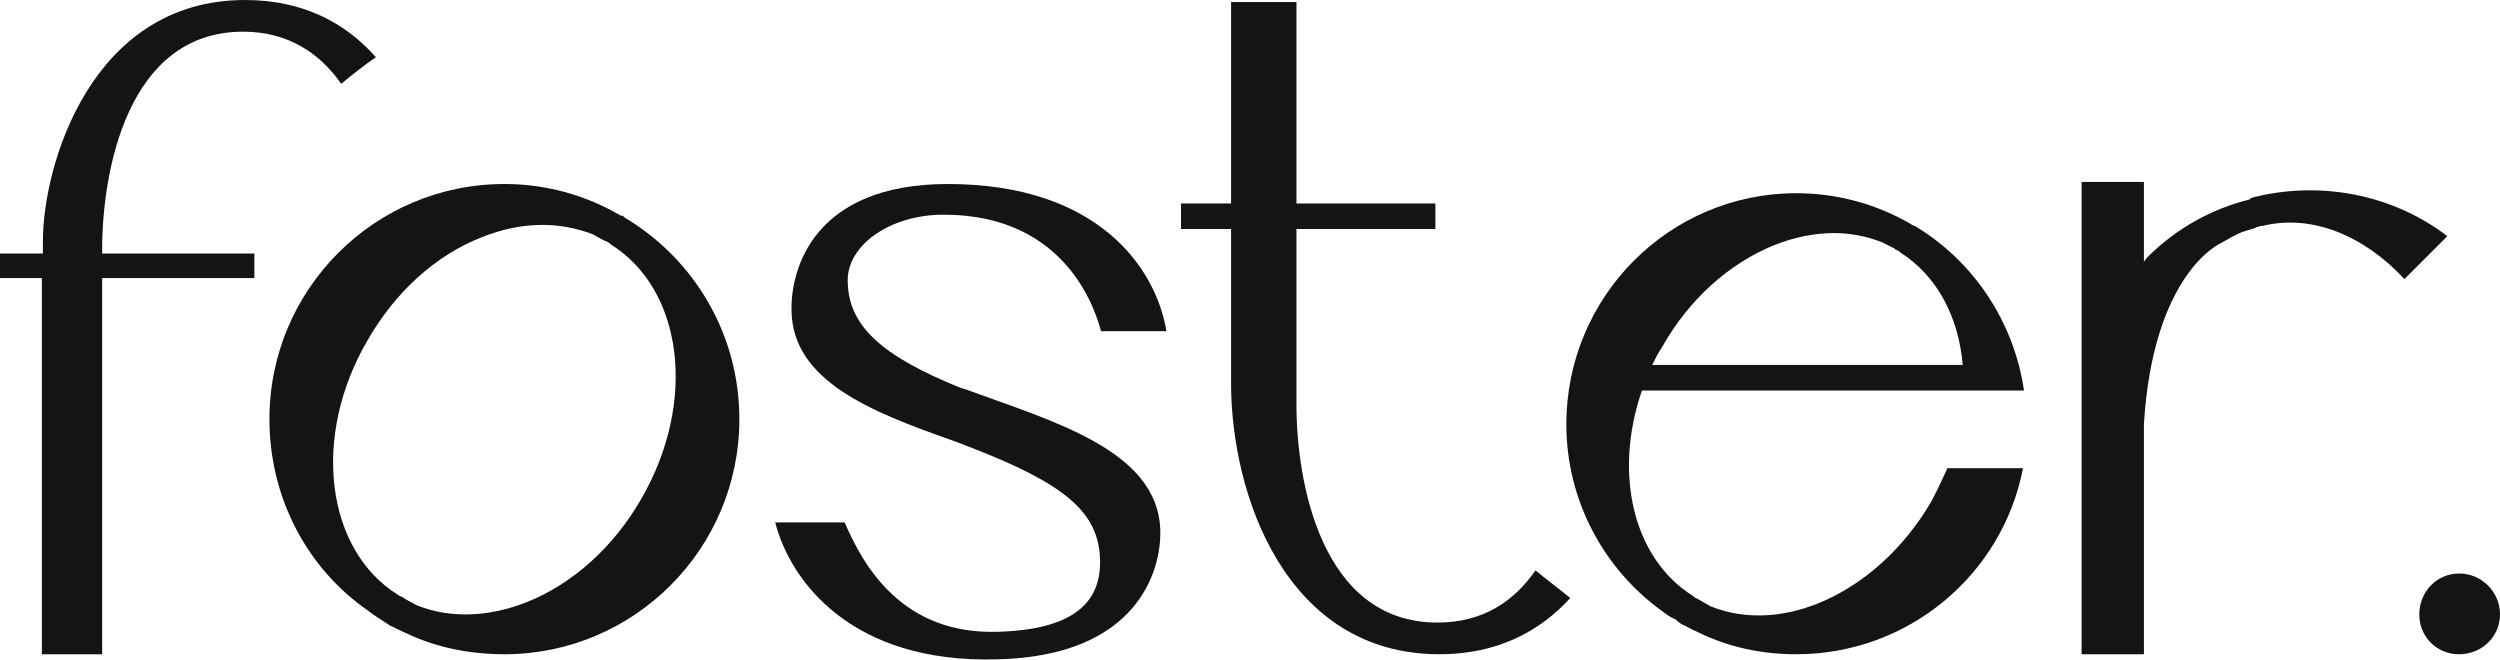 <?xml version="1.0" encoding="UTF-8"?> <svg xmlns="http://www.w3.org/2000/svg" width="163" height="43" viewBox="0 0 163 43" fill="none"> <path d="M15.986 0C5.928 0 2.797 10.798 2.797 15.73V16.53H0V18.129H2.731C2.731 25.528 2.731 42.657 2.731 42.657H6.661C6.661 42.657 6.661 25.194 6.661 18.129H16.585V16.53H6.661V16.263C6.661 11.264 8.259 2.066 15.852 2.066C18.783 2.066 20.848 3.466 22.247 5.465C22.979 4.866 23.712 4.266 24.511 3.732C22.513 1.466 19.715 0 15.986 0Z" fill="#141414"></path> <path d="M40.746 14.197C40.679 14.13 40.613 14.063 40.546 14.063H40.48C38.215 12.73 35.617 11.997 32.886 11.997C24.427 11.997 17.567 18.862 17.567 27.327C17.567 32.459 20.031 37.058 23.961 39.791C24.228 39.991 24.494 40.191 24.827 40.391C25.027 40.524 25.227 40.658 25.427 40.791C25.759 40.924 26.093 41.124 26.426 41.257C28.357 42.191 30.555 42.657 32.886 42.657C41.345 42.657 48.206 35.792 48.206 27.327C48.206 21.729 45.209 16.863 40.746 14.197ZM41.812 32.526C40.013 35.659 37.349 38.058 34.352 39.258C31.821 40.258 29.29 40.324 27.158 39.458C26.825 39.258 26.492 39.125 26.226 38.925C26.093 38.858 26.026 38.858 25.959 38.791C21.23 35.859 20.298 28.46 23.961 22.195C25.759 19.062 28.357 16.663 31.421 15.463C32.753 14.93 34.085 14.663 35.351 14.663C36.483 14.663 37.549 14.863 38.615 15.263L39.347 15.663C39.547 15.73 39.68 15.796 39.813 15.93C44.542 18.862 45.475 26.194 41.812 32.526Z" fill="#141414"></path> <path d="M62.797 25.328C62.731 25.328 62.731 25.328 62.731 25.328C57.402 23.195 55.271 21.195 55.271 18.263C55.271 15.996 58.002 13.997 61.532 13.997C69.791 13.997 71.523 20.662 71.789 21.595H76.052C75.386 17.529 71.656 11.997 61.798 11.997C53.006 11.997 51.541 17.596 51.608 20.262C51.674 24.861 56.869 26.861 61.931 28.66C62.331 28.794 62.664 28.927 62.997 29.06C69.458 31.526 71.656 33.392 71.723 36.525C71.789 39.325 69.924 41.057 65.062 41.191C58.801 41.391 56.27 36.858 55.071 34.059H50.542C51.541 37.925 55.537 43.257 64.995 42.99C74.121 42.79 75.719 37.258 75.652 34.592C75.519 29.327 68.592 27.46 62.797 25.328Z" fill="#141414"></path> <path d="M100.115 37.192C98.716 39.191 96.718 40.591 93.721 40.591C86.128 40.591 84.529 31.393 84.529 26.394C84.529 24.728 84.529 18.329 84.529 14.93H93.588V13.264H84.529V0.133H80.266V13.264H77.003V14.93H80.266V24.994C80.266 32.193 83.797 42.657 93.854 42.657C97.584 42.657 100.382 41.191 102.38 38.991C101.647 38.391 100.848 37.791 100.115 37.192Z" fill="#141414"></path> <path d="M125.904 32.726C124.106 35.792 121.508 38.125 118.578 39.325C116.113 40.324 113.649 40.391 111.517 39.525C111.184 39.325 110.918 39.191 110.585 38.991C110.518 38.991 110.452 38.925 110.385 38.858C106.455 36.392 105.19 30.86 107.055 25.461H131.966C131.299 20.929 128.635 16.996 124.839 14.73C124.772 14.73 124.705 14.663 124.639 14.663C124.639 14.597 124.572 14.597 124.572 14.597C122.374 13.33 119.843 12.597 117.112 12.597C108.853 12.597 102.126 19.329 102.126 27.66C102.126 32.659 104.59 37.125 108.387 39.858C108.653 40.058 108.92 40.258 109.253 40.391C109.453 40.591 109.652 40.724 109.852 40.791C110.185 40.991 110.518 41.124 110.785 41.257C112.716 42.191 114.848 42.657 117.112 42.657C124.439 42.657 130.567 37.458 131.899 30.526H126.97C126.637 31.26 126.304 31.993 125.904 32.726ZM108.387 22.595C110.119 19.529 112.716 17.196 115.647 15.996C116.979 15.463 118.311 15.197 119.577 15.197C120.642 15.197 121.708 15.397 122.707 15.796L123.507 16.196C123.573 16.263 123.573 16.263 123.706 16.33C123.773 16.33 123.84 16.396 123.906 16.463C126.304 17.996 127.703 20.662 127.969 23.795H107.721C107.921 23.395 108.12 22.995 108.387 22.595Z" fill="#141414"></path> <path d="M146.91 12.864C146.91 12.864 146.777 12.93 146.711 12.93C146.711 12.93 146.711 12.93 146.711 12.997C144.246 13.597 141.915 14.863 139.983 16.796C139.917 16.863 139.85 16.996 139.783 17.063V11.864H135.72V42.657H139.783V27.66C140.383 17.796 144.779 15.863 144.779 15.863C145.245 15.597 145.711 15.33 146.178 15.13L147.044 14.863C147.11 14.797 147.177 14.797 147.243 14.797C147.31 14.73 147.377 14.73 147.51 14.73C150.774 13.93 154.17 15.397 156.768 18.196L159.566 15.397C155.902 12.597 151.173 11.797 146.91 12.864Z" fill="#141414"></path> <path d="M160.336 42.657C161.801 42.657 163 41.524 163 40.058C163 38.591 161.801 37.392 160.336 37.392C158.87 37.392 157.738 38.591 157.738 40.058C157.738 41.524 158.87 42.657 160.336 42.657Z" fill="#141414"></path> </svg> 